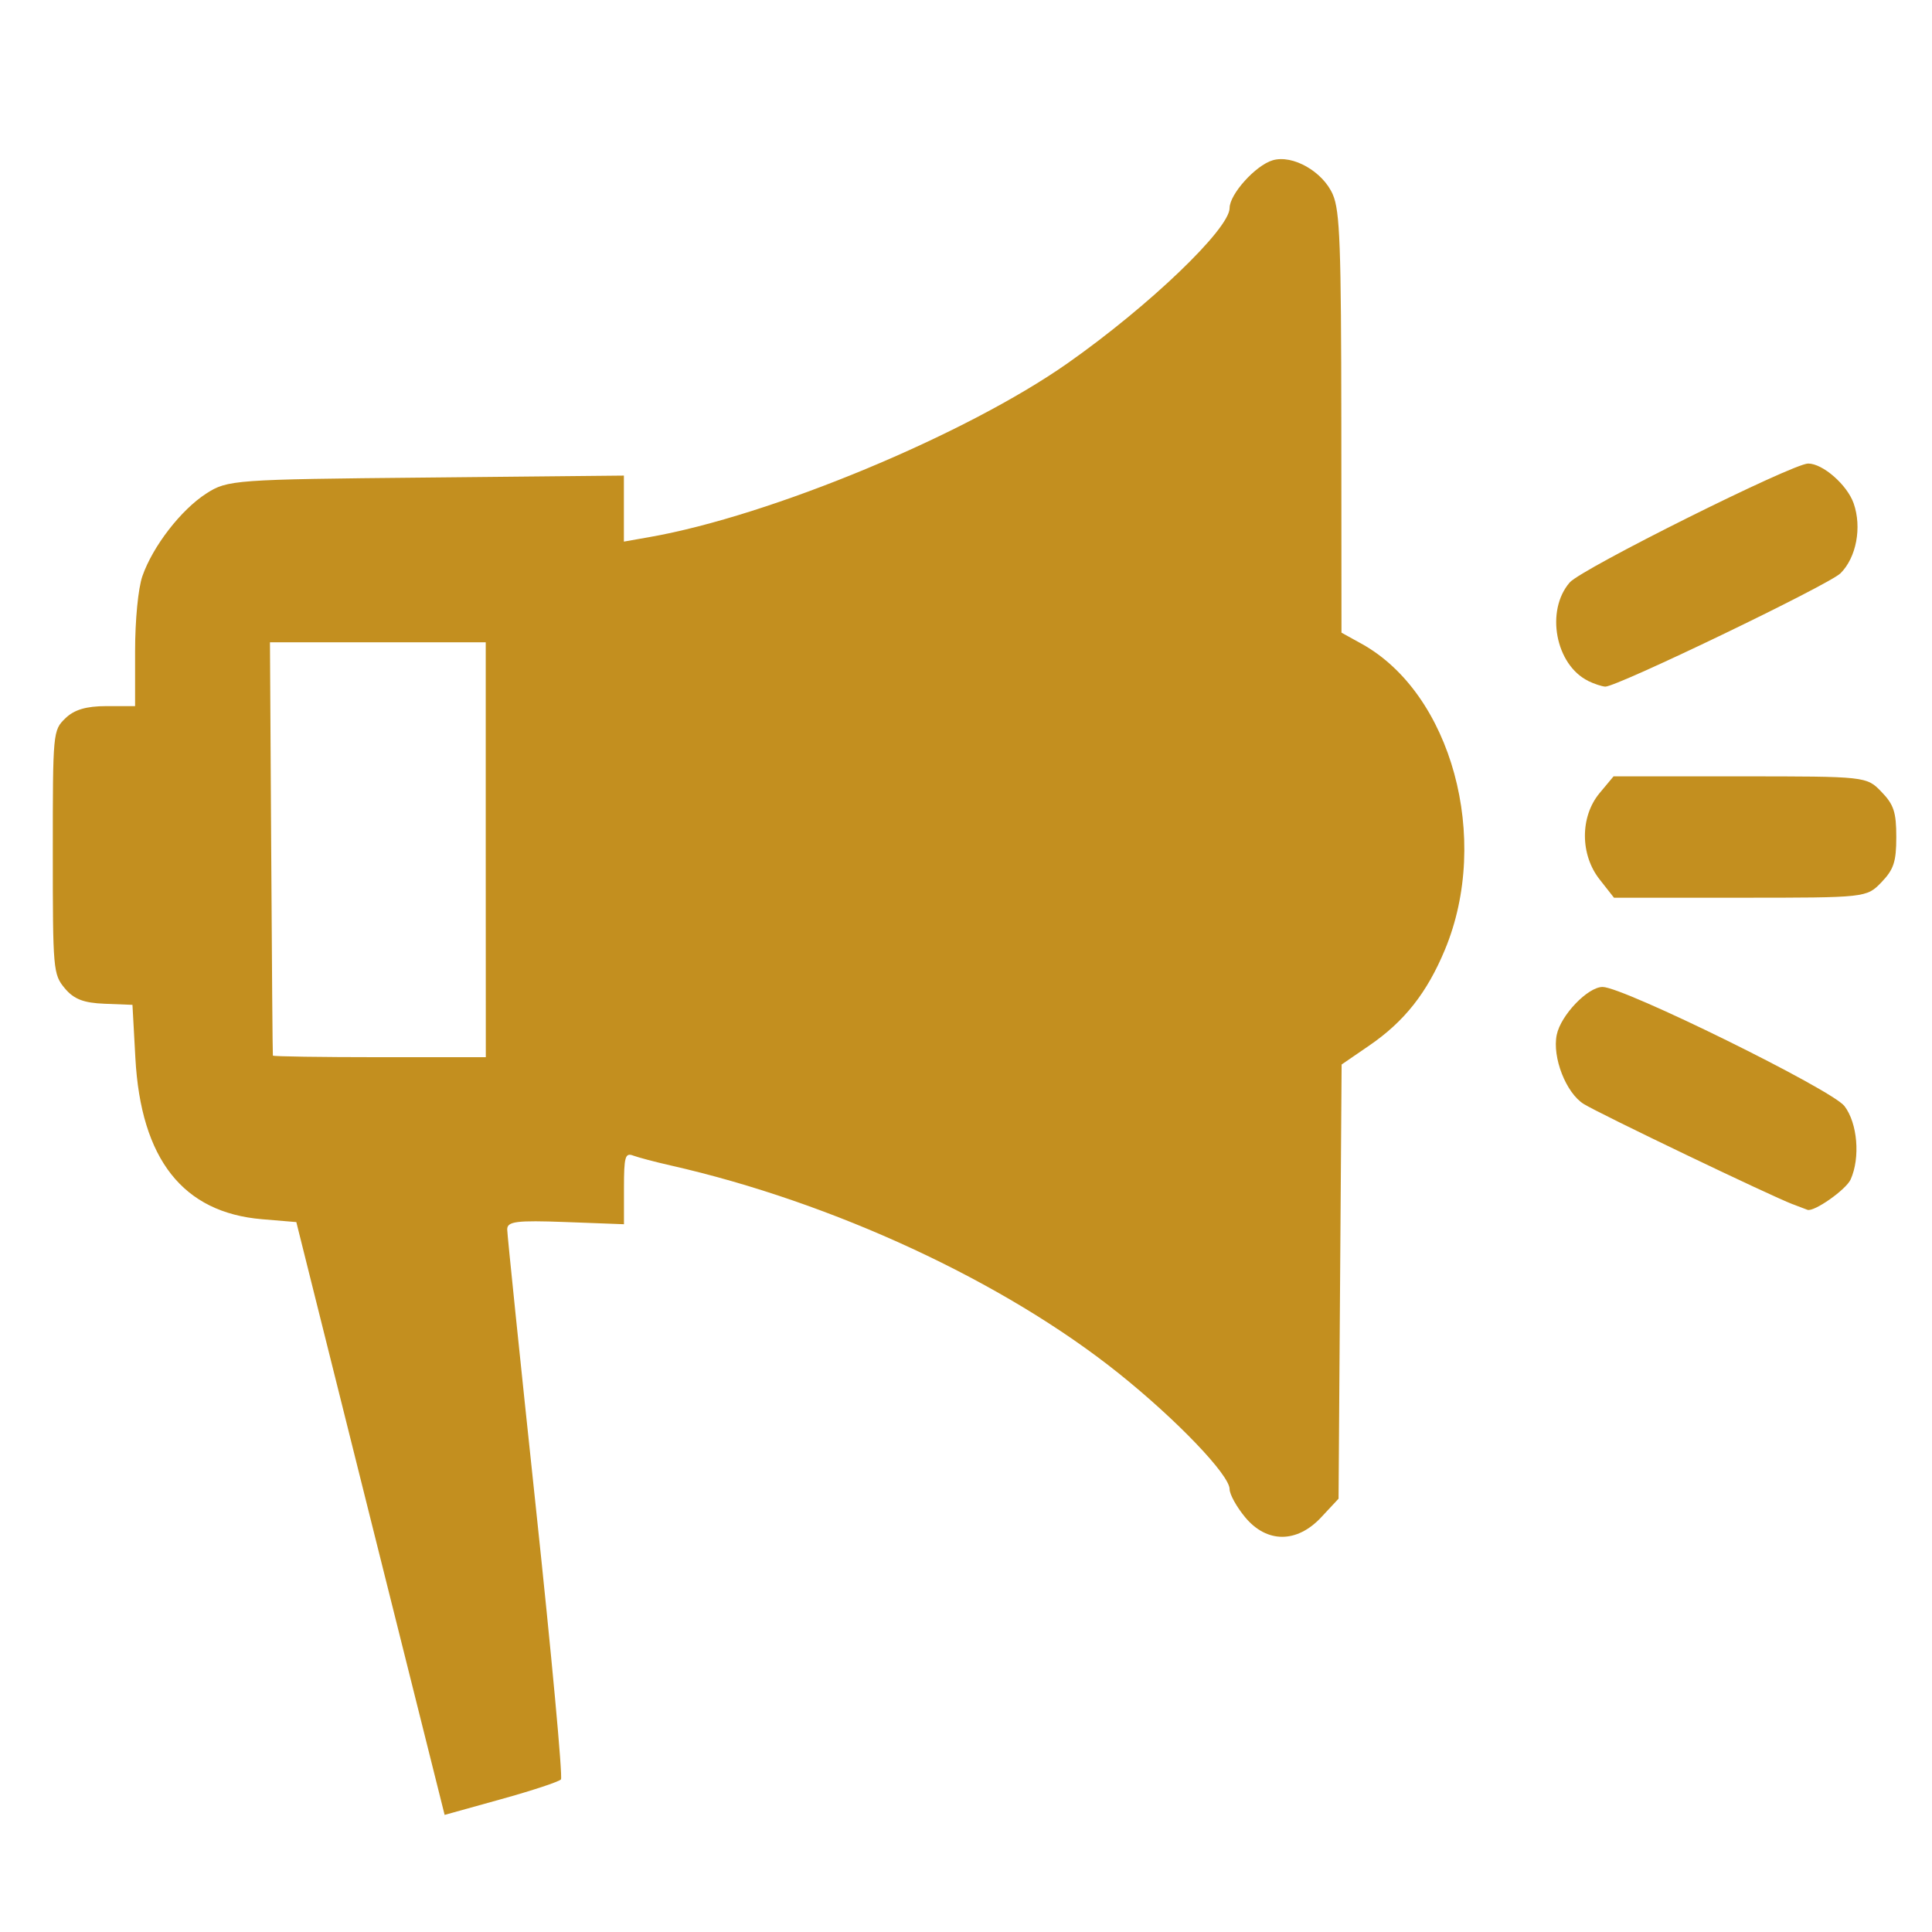 <?xml version="1.0" encoding="UTF-8" standalone="no"?>
<!-- Created with Inkscape (http://www.inkscape.org/) -->

<svg
   width="100"
   height="100"
   viewBox="0 0 26.458 26.458"
   version="1.1"
   id="svg2350"
   inkscape:version="1.2.2 (b0a8486, 2022-12-01)"
   sodipodi:docname="Pub.svg"
   xml:space="preserve"
   xmlns:inkscape="http://www.inkscape.org/namespaces/inkscape"
   xmlns:sodipodi="http://sodipodi.sourceforge.net/DTD/sodipodi-0.dtd"
   xmlns="http://www.w3.org/2000/svg"
   xmlns:svg="http://www.w3.org/2000/svg"><sodipodi:namedview
     id="namedview2352"
     pagecolor="#ffffff"
     bordercolor="#666666"
     borderopacity="1.0"
     inkscape:showpageshadow="2"
     inkscape:pageopacity="0.0"
     inkscape:pagecheckerboard="0"
     inkscape:deskcolor="#d1d1d1"
     inkscape:document-units="mm"
     showgrid="false"
     inkscape:zoom="0.78305976"
     inkscape:cx="-118.12636"
     inkscape:cy="91.308485"
     inkscape:window-width="1068"
     inkscape:window-height="713"
     inkscape:window-x="0"
     inkscape:window-y="23"
     inkscape:window-maximized="0"
     inkscape:current-layer="layer1" /><defs
     id="defs2347" /><g
     inkscape:label="Calque 1"
     inkscape:groupmode="layer"
     id="layer1"><path
       style="fill:#c38f1f;fill-opacity:1;stroke-width:1"
       d="M 5.073,20.796 4.058,16.736 3.591,16.697 C 2.506,16.607 1.93,15.876 1.854,14.491 l -0.04,-0.73 -0.381,-0.015 c -0.288,-0.011 -0.422,-0.063 -0.546,-0.212 -0.159,-0.191 -0.164,-0.25 -0.164,-1.864 0,-1.646 0.002,-1.668 0.172,-1.833 C 1.016,9.719 1.181,9.67 1.458,9.67 h 0.392 v -0.746 c 0,-0.435 0.042,-0.866 0.1,-1.034 C 2.093,7.48 2.479,6.981 2.826,6.758 3.115,6.572 3.206,6.565 5.834,6.54 L 8.544,6.513 V 6.965 7.417 L 8.89,7.356 C 10.552,7.065 13.227,5.953 14.621,4.974 15.738,4.189 16.839,3.134 16.839,2.849 c 0,-0.19 0.356,-0.585 0.59,-0.654 0.274,-0.081 0.689,0.156 0.824,0.47 0.097,0.224 0.114,0.703 0.116,3.132 l 0.002,2.867 0.275,0.152 c 1.232,0.681 1.774,2.669 1.142,4.189 -0.246,0.592 -0.555,0.983 -1.036,1.313 l -0.379,0.26 -0.021,2.973 -0.021,2.973 -0.238,0.255 c -0.332,0.356 -0.745,0.356 -1.041,-6.61e-4 -0.117,-0.141 -0.213,-0.314 -0.213,-0.385 0,-0.194 -0.724,-0.95 -1.52,-1.587 -1.57,-1.256 -3.91,-2.342 -6.135,-2.846 -0.212,-0.048 -0.442,-0.109 -0.512,-0.135 -0.111,-0.042 -0.127,0.015 -0.127,0.446 v 0.494 l -0.8,-0.03 c -0.674,-0.025 -0.8,-0.009 -0.799,0.102 9.367e-4,0.072 0.177,1.783 0.392,3.803 0.215,2.019 0.37,3.697 0.344,3.728 -0.026,0.031 -0.394,0.153 -0.82,0.271 l -0.773,0.215 z m 1.579,-9.159 V 8.796 H 5.175 3.697 l 0.017,2.819 c 0.009,1.551 0.019,2.829 0.023,2.841 0.003,0.012 0.661,0.022 1.461,0.022 h 1.455 z m 17.899,4.855 c -0.309,-0.118 -2.644,-1.238 -2.862,-1.373 -0.243,-0.151 -0.434,-0.64 -0.37,-0.948 0.056,-0.27 0.426,-0.655 0.628,-0.655 0.285,0 3.14,1.406 3.312,1.631 0.179,0.234 0.219,0.705 0.085,1.005 -0.063,0.14 -0.502,0.449 -0.592,0.416 -0.011,-0.004 -0.102,-0.039 -0.202,-0.077 z m -2.642,-4.445 c -0.271,-0.34 -0.272,-0.862 -0.004,-1.185 l 0.192,-0.23 h 1.732 c 1.726,0 1.733,6.94e-4 1.936,0.211 0.17,0.175 0.204,0.28 0.204,0.62 0,0.339 -0.035,0.444 -0.204,0.62 -0.203,0.21 -0.21,0.211 -1.933,0.211 h -1.729 z M 21.75,9.325 C 21.301,9.104 21.162,8.362 21.497,7.976 c 0.163,-0.187 3.052,-1.628 3.265,-1.628 0.201,0 0.534,0.292 0.623,0.545 0.115,0.329 0.037,0.742 -0.18,0.958 -0.158,0.157 -3.074,1.561 -3.222,1.552 -0.048,-0.003 -0.152,-0.038 -0.233,-0.077 z"
       id="path7228" /></g></svg>
